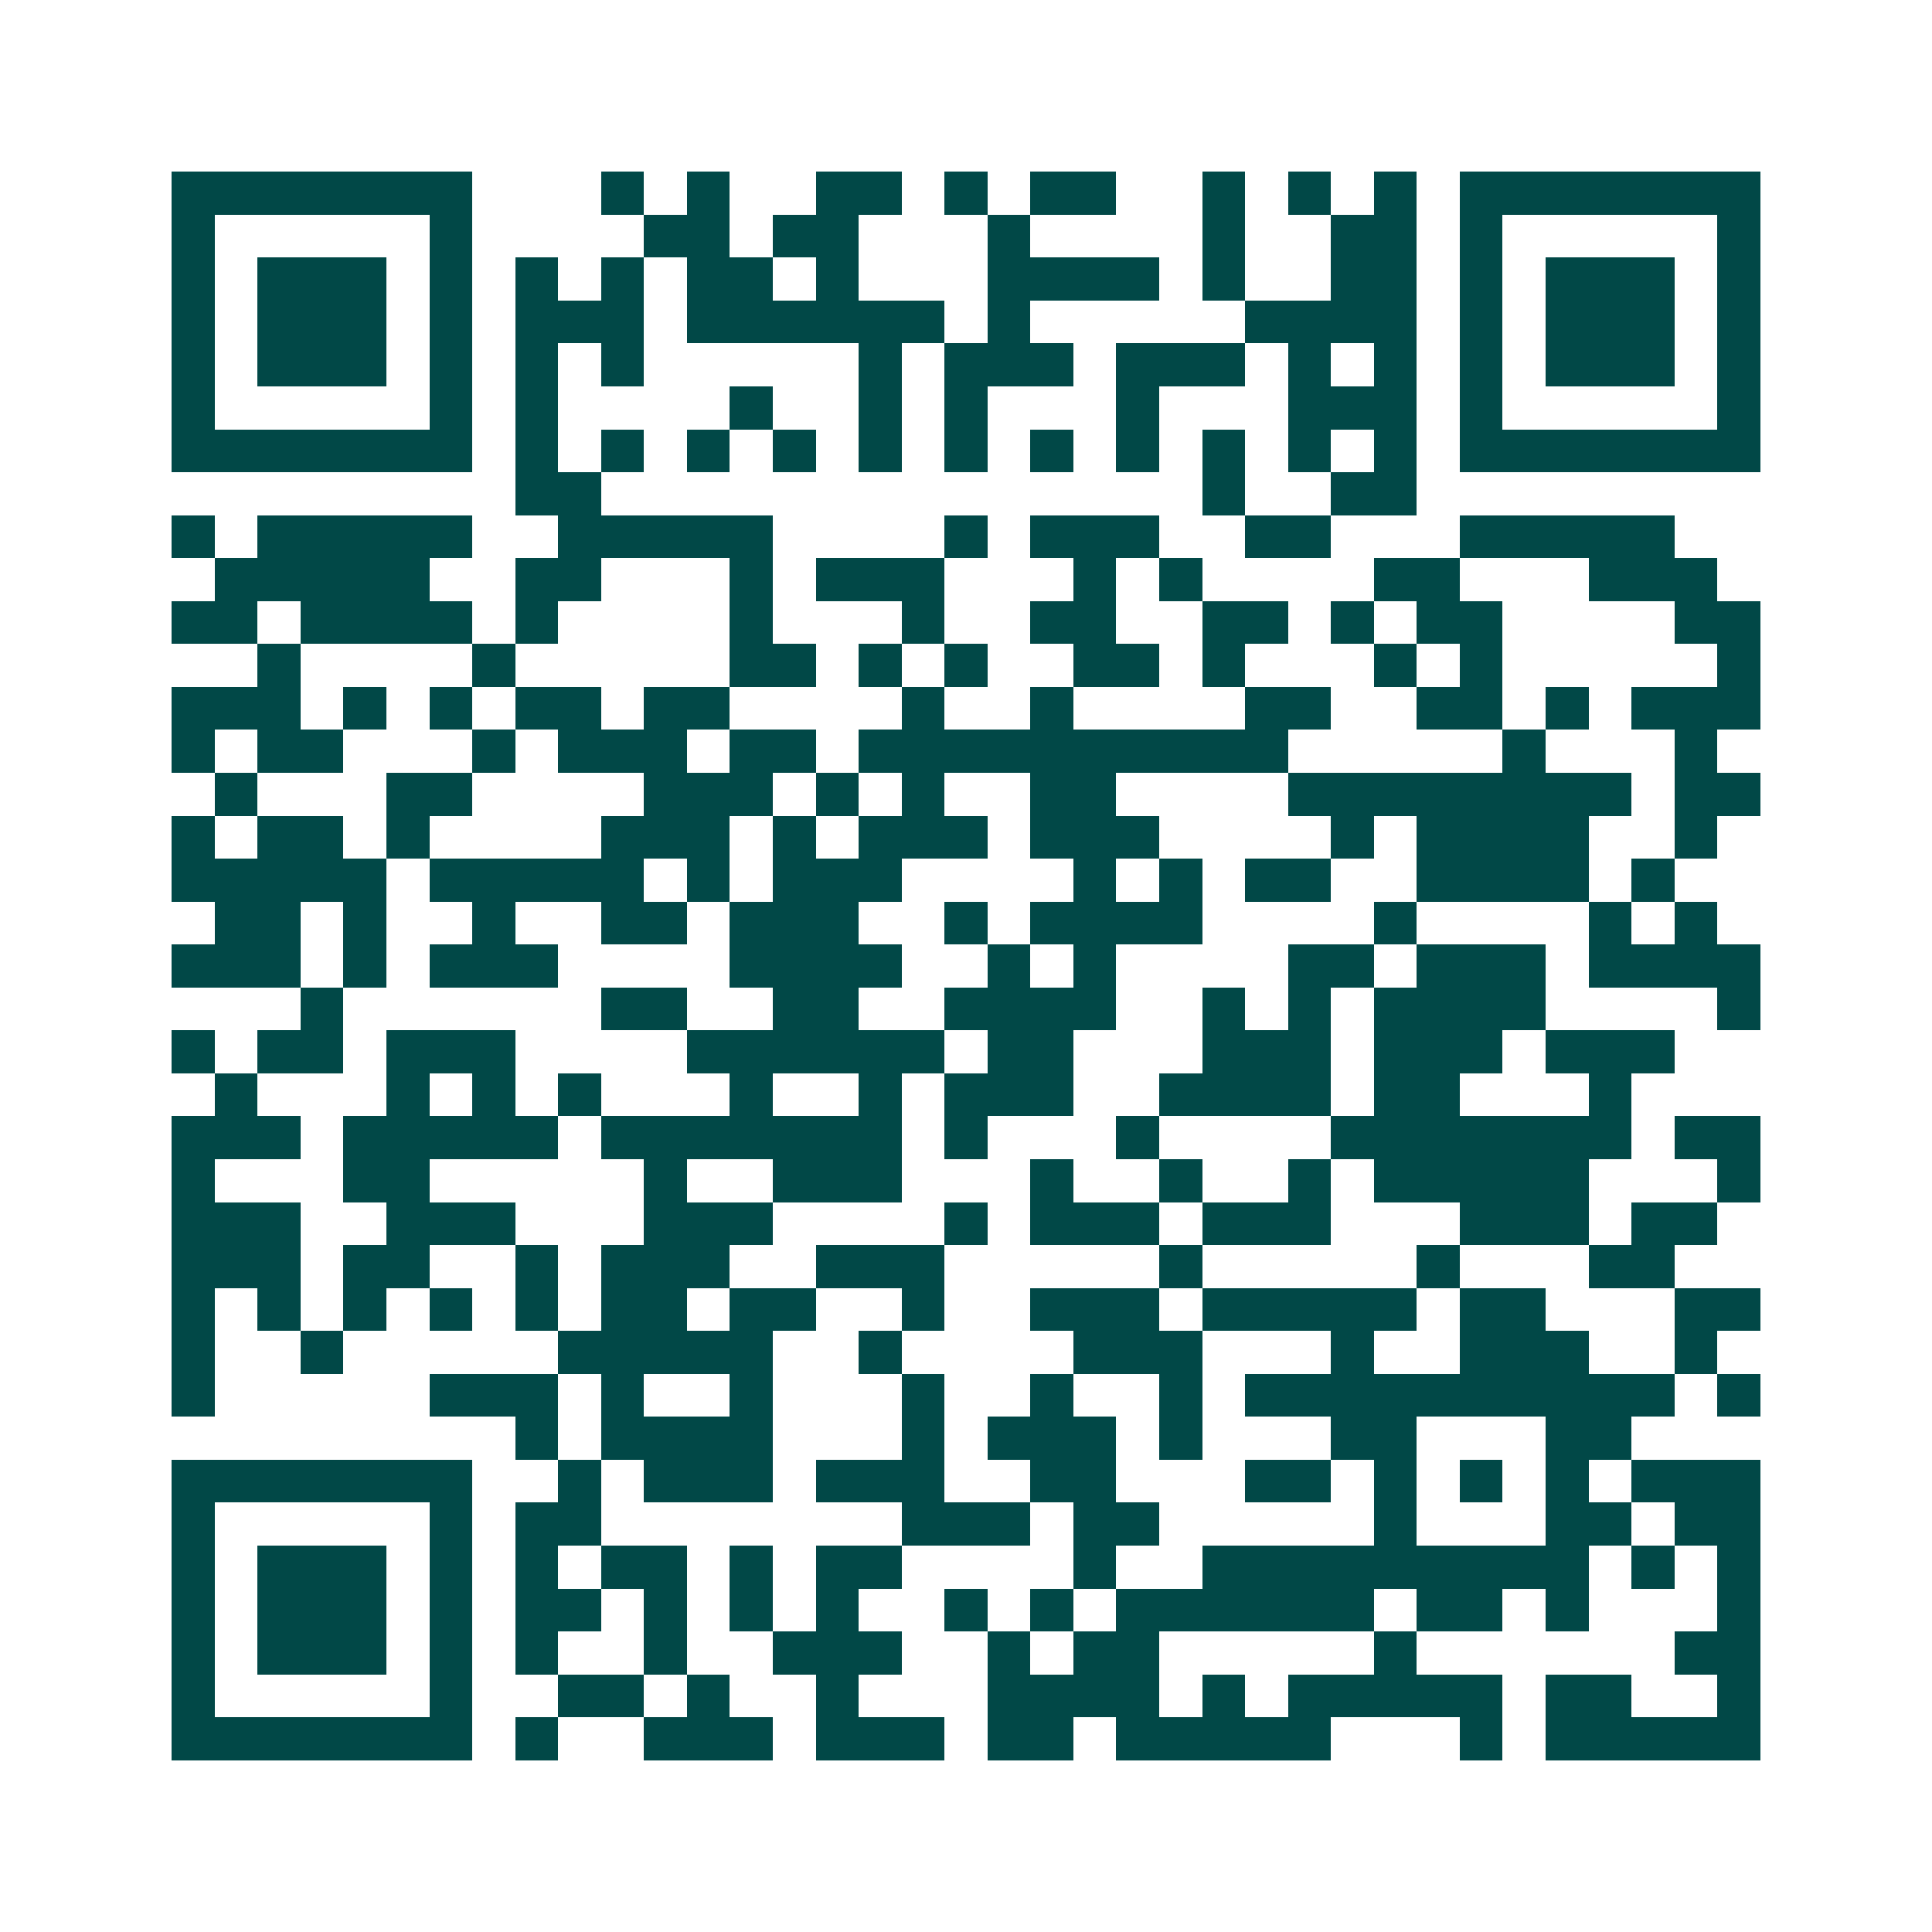 <svg xmlns="http://www.w3.org/2000/svg" width="200" height="200" viewBox="0 0 45 45" shape-rendering="crispEdges"><path fill="#ffffff" d="M0 0h45v45H0z"/><path stroke="#014847" d="M4 4.5h7m3 0h1m1 0h1m2 0h2m1 0h1m1 0h2m2 0h1m1 0h1m1 0h1m1 0h7M4 5.5h1m5 0h1m4 0h2m1 0h2m3 0h1m4 0h1m2 0h2m1 0h1m5 0h1M4 6.5h1m1 0h3m1 0h1m1 0h1m1 0h1m1 0h2m1 0h1m3 0h4m1 0h1m2 0h2m1 0h1m1 0h3m1 0h1M4 7.5h1m1 0h3m1 0h1m1 0h3m1 0h6m1 0h1m5 0h4m1 0h1m1 0h3m1 0h1M4 8.5h1m1 0h3m1 0h1m1 0h1m1 0h1m5 0h1m1 0h3m1 0h3m1 0h1m1 0h1m1 0h1m1 0h3m1 0h1M4 9.5h1m5 0h1m1 0h1m4 0h1m2 0h1m1 0h1m3 0h1m3 0h3m1 0h1m5 0h1M4 10.5h7m1 0h1m1 0h1m1 0h1m1 0h1m1 0h1m1 0h1m1 0h1m1 0h1m1 0h1m1 0h1m1 0h1m1 0h7M12 11.5h2m14 0h1m2 0h2M4 12.5h1m1 0h5m2 0h5m4 0h1m1 0h3m2 0h2m3 0h5M5 13.5h5m2 0h2m3 0h1m1 0h3m3 0h1m1 0h1m4 0h2m3 0h3M4 14.5h2m1 0h4m1 0h1m4 0h1m3 0h1m2 0h2m2 0h2m1 0h1m1 0h2m4 0h2M6 15.5h1m4 0h1m5 0h2m1 0h1m1 0h1m2 0h2m1 0h1m3 0h1m1 0h1m5 0h1M4 16.5h3m1 0h1m1 0h1m1 0h2m1 0h2m4 0h1m2 0h1m4 0h2m2 0h2m1 0h1m1 0h3M4 17.5h1m1 0h2m3 0h1m1 0h3m1 0h2m1 0h10m5 0h1m3 0h1M5 18.5h1m3 0h2m4 0h3m1 0h1m1 0h1m2 0h2m4 0h8m1 0h2M4 19.5h1m1 0h2m1 0h1m4 0h3m1 0h1m1 0h3m1 0h3m4 0h1m1 0h4m2 0h1M4 20.5h5m1 0h5m1 0h1m1 0h3m4 0h1m1 0h1m1 0h2m2 0h4m1 0h1M5 21.5h2m1 0h1m2 0h1m2 0h2m1 0h3m2 0h1m1 0h4m4 0h1m4 0h1m1 0h1M4 22.5h3m1 0h1m1 0h3m4 0h4m2 0h1m1 0h1m4 0h2m1 0h3m1 0h4M7 23.5h1m6 0h2m2 0h2m2 0h4m2 0h1m1 0h1m1 0h4m4 0h1M4 24.5h1m1 0h2m1 0h3m4 0h6m1 0h2m3 0h3m1 0h3m1 0h3M5 25.5h1m3 0h1m1 0h1m1 0h1m3 0h1m2 0h1m1 0h3m2 0h4m1 0h2m3 0h1M4 26.5h3m1 0h5m1 0h7m1 0h1m3 0h1m4 0h7m1 0h2M4 27.5h1m3 0h2m5 0h1m2 0h3m3 0h1m2 0h1m2 0h1m1 0h5m3 0h1M4 28.5h3m2 0h3m3 0h3m4 0h1m1 0h3m1 0h3m3 0h3m1 0h2M4 29.5h3m1 0h2m2 0h1m1 0h3m2 0h3m5 0h1m5 0h1m3 0h2M4 30.5h1m1 0h1m1 0h1m1 0h1m1 0h1m1 0h2m1 0h2m2 0h1m2 0h3m1 0h5m1 0h2m3 0h2M4 31.5h1m2 0h1m5 0h5m2 0h1m4 0h3m3 0h1m2 0h3m2 0h1M4 32.5h1m5 0h3m1 0h1m2 0h1m3 0h1m2 0h1m2 0h1m1 0h10m1 0h1M12 33.5h1m1 0h4m3 0h1m1 0h3m1 0h1m3 0h2m3 0h2M4 34.5h7m2 0h1m1 0h3m1 0h3m2 0h2m3 0h2m1 0h1m1 0h1m1 0h1m1 0h3M4 35.5h1m5 0h1m1 0h2m7 0h3m1 0h2m5 0h1m3 0h2m1 0h2M4 36.5h1m1 0h3m1 0h1m1 0h1m1 0h2m1 0h1m1 0h2m4 0h1m2 0h9m1 0h1m1 0h1M4 37.5h1m1 0h3m1 0h1m1 0h2m1 0h1m1 0h1m1 0h1m2 0h1m1 0h1m1 0h6m1 0h2m1 0h1m3 0h1M4 38.5h1m1 0h3m1 0h1m1 0h1m2 0h1m2 0h3m2 0h1m1 0h2m5 0h1m6 0h2M4 39.5h1m5 0h1m2 0h2m1 0h1m2 0h1m3 0h4m1 0h1m1 0h5m1 0h2m2 0h1M4 40.5h7m1 0h1m2 0h3m1 0h3m1 0h2m1 0h5m3 0h1m1 0h5"/></svg>
